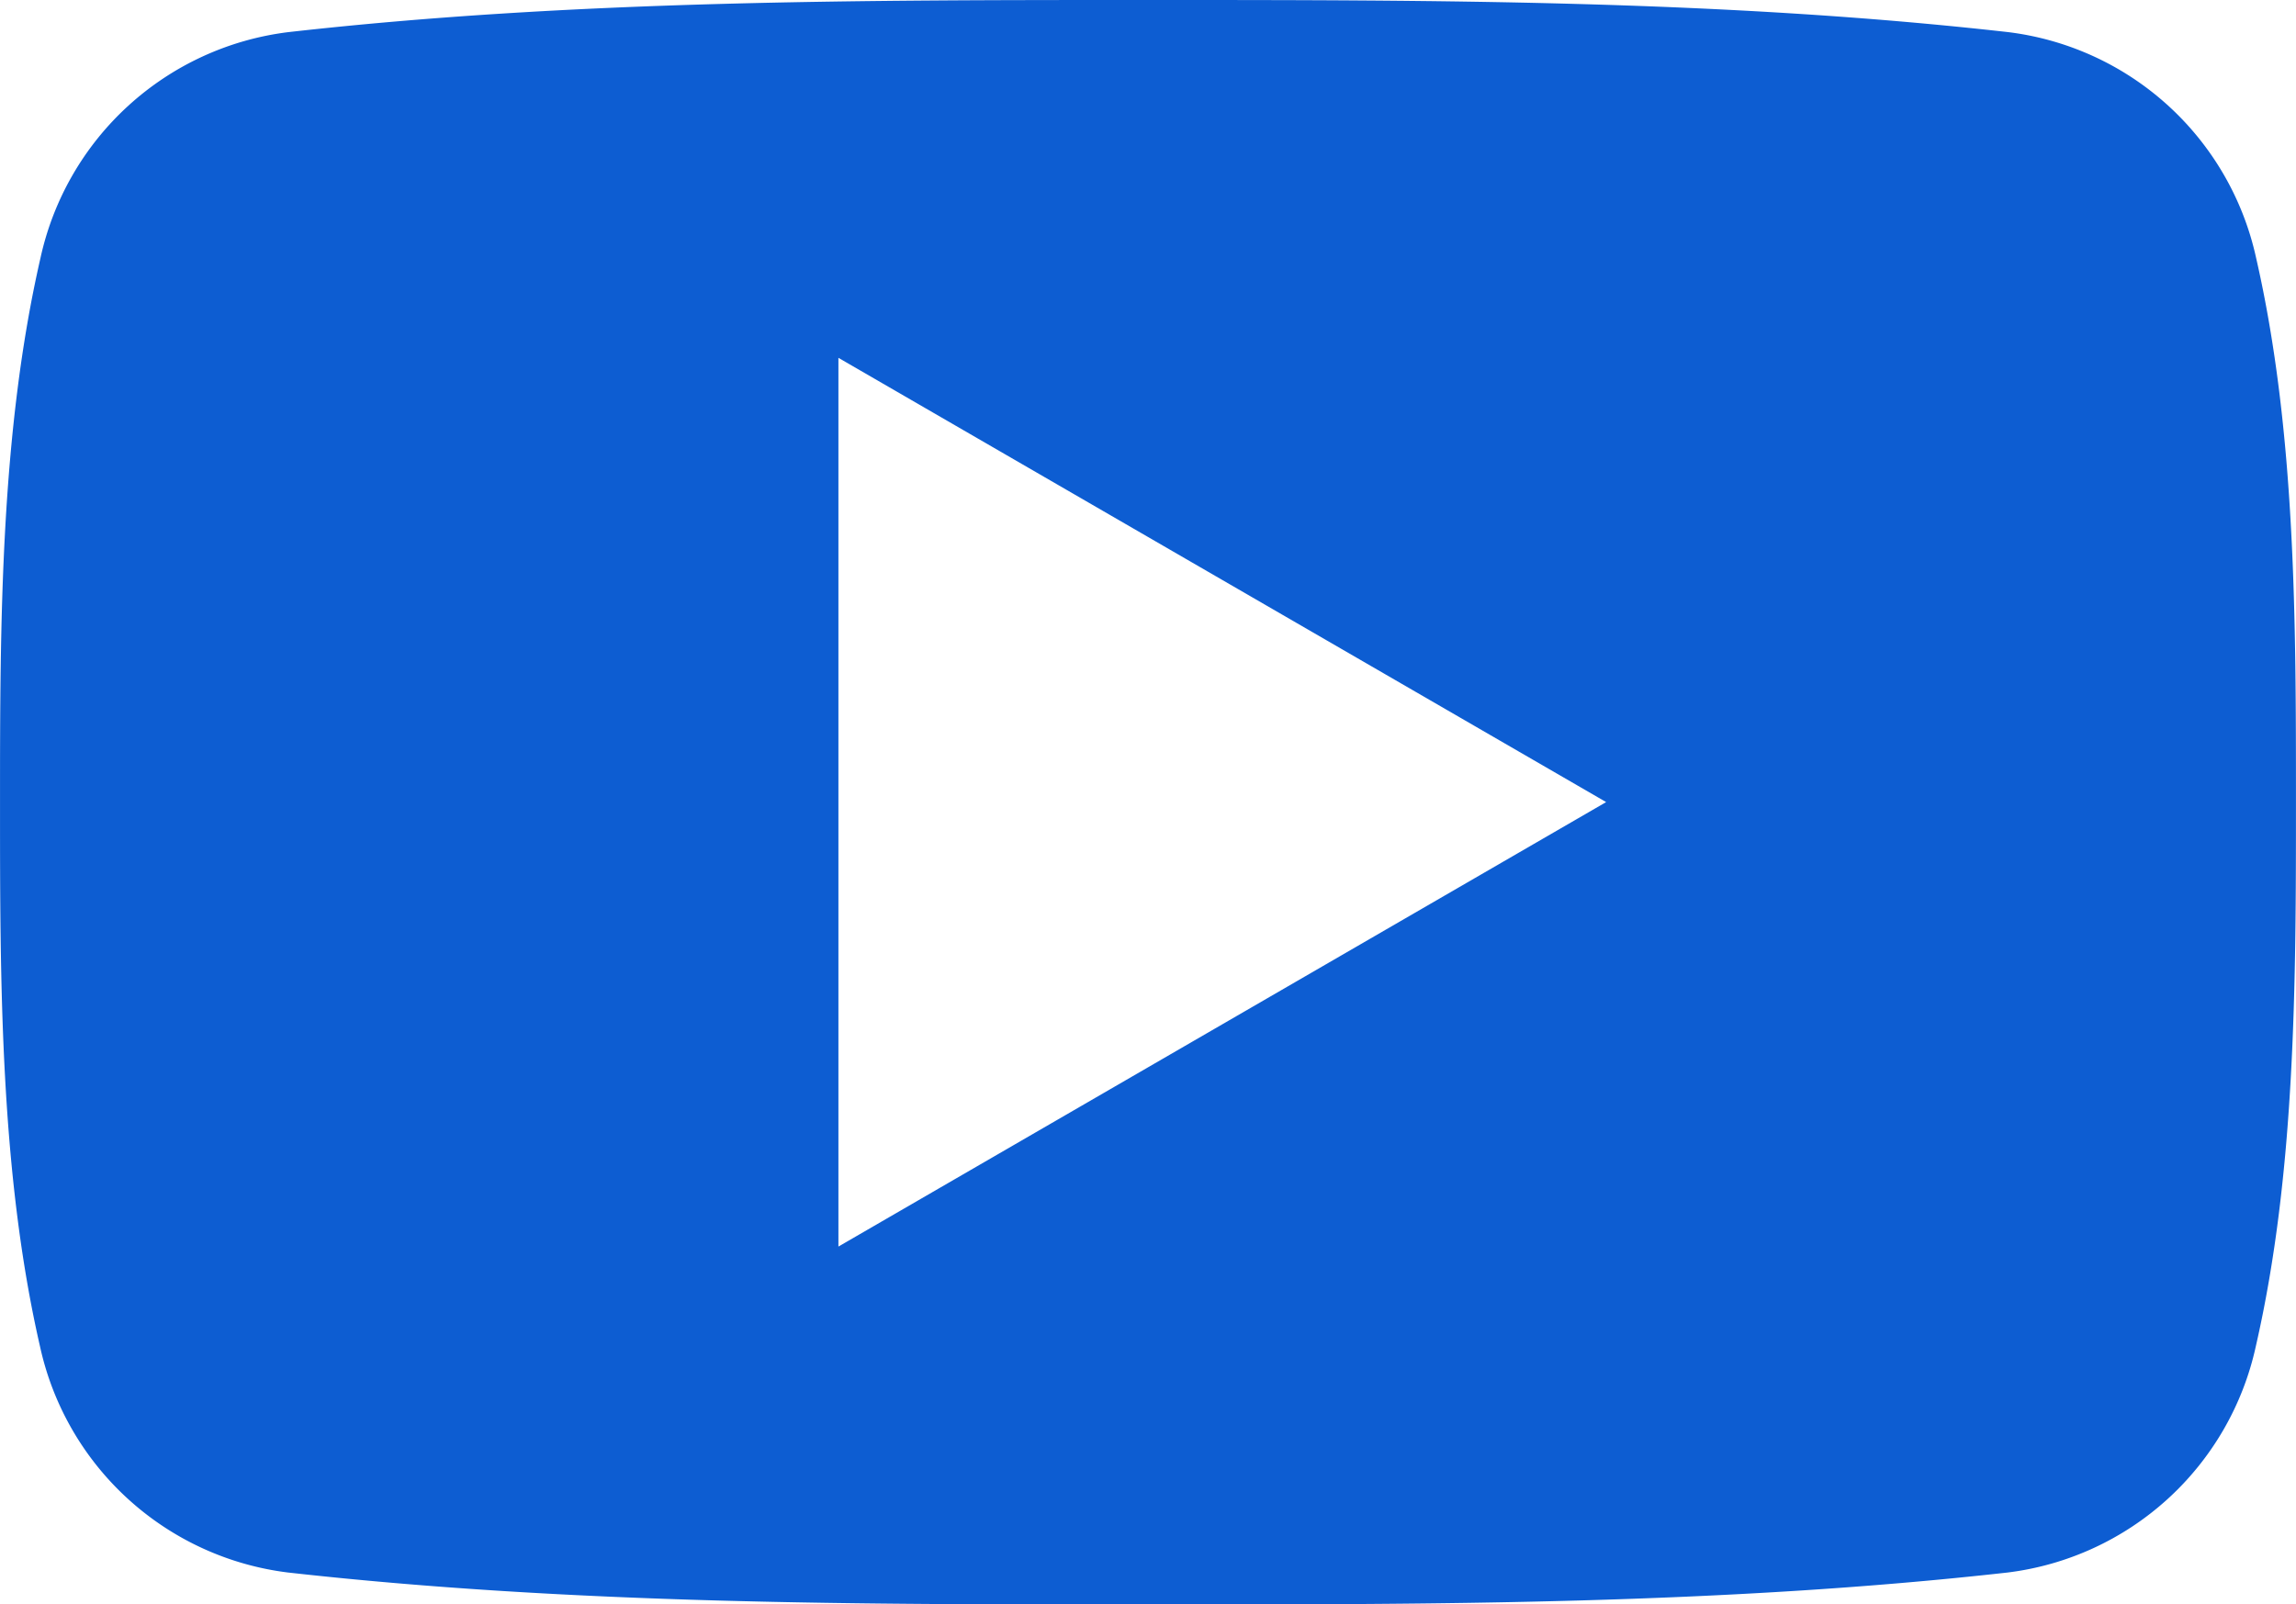 <svg xmlns="http://www.w3.org/2000/svg" width="102.25" height="71.47"><path d="M683.538 6159.5a12.918 12.918 0 0 0-11.052-10.07C659.812 6148 646.97 6148 634.2 6148s-25.611 0-38.288 1.43a12.917 12.917 0 0 0-11.049 10.07c-1.781 7.77-1.8 16.24-1.8 24.24s0 16.47 1.781 24.24a12.925 12.925 0 0 0 11.049 10.07c12.673 1.42 25.51 1.43 38.287 1.42 12.778.01 25.611 0 38.288-1.42a12.935 12.935 0 0 0 11.053-10.07c1.781-7.77 1.789-16.25 1.789-24.24s.005-16.47-1.772-24.24Zm-63.138 44.03v-39.59l34.19 19.79Z" transform="translate(-583.062 -6148)" style="fill:#0d5dd2;fill-rule:evenodd"/></svg>